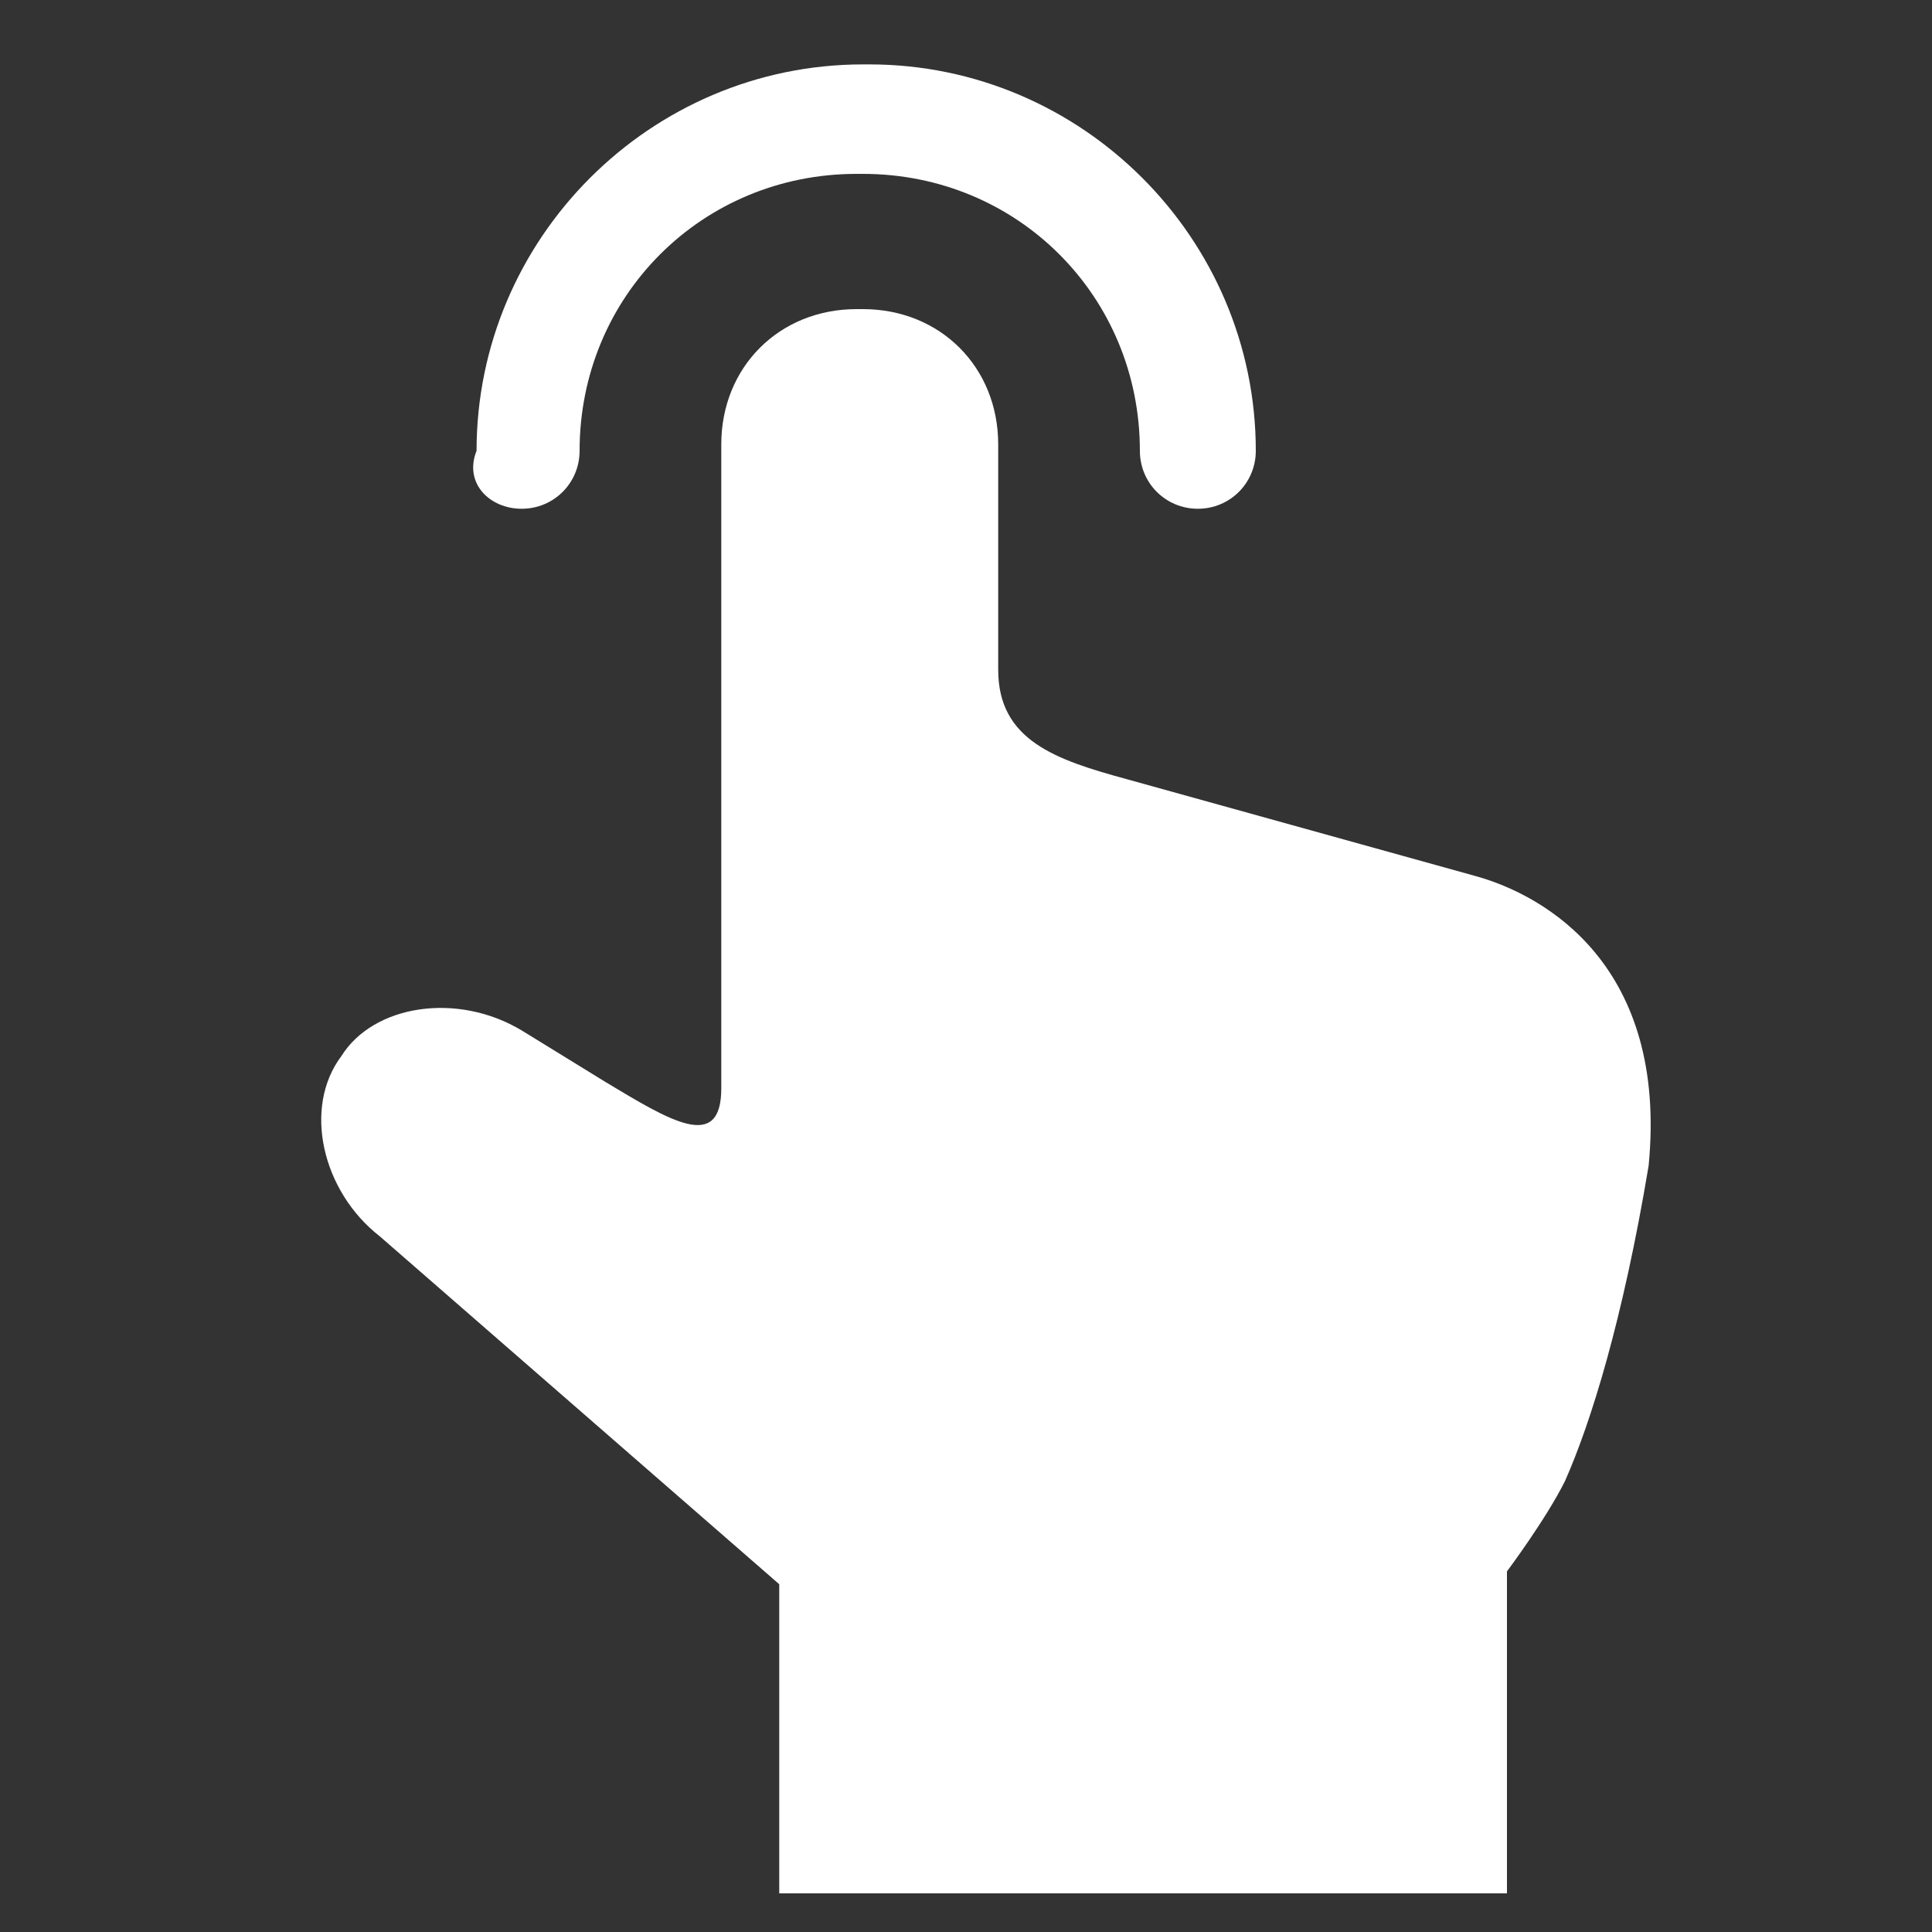 <?xml version="1.0" encoding="utf-8"?>
<!-- Generator: Adobe Illustrator 27.3.1, SVG Export Plug-In . SVG Version: 6.00 Build 0)  -->
<svg version="1.1" id="レイヤー_1" xmlns="http://www.w3.org/2000/svg" xmlns:xlink="http://www.w3.org/1999/xlink" x="0px"
	 y="0px" width="30px" height="30px" viewBox="0 0 30 30" style="enable-background:new 0 0 30 30;" xml:space="preserve">
<rect x="0" y="0" width="30" height="30" fill="#333333" stroke="none"/>
<style type="text/css">
	.st0{fill:#FFFFFF;}
</style>
<g>
	<path class="st0" d="M22.9,13.6l-5.4-1.5c-1.1-0.3-2-0.6-2-1.7V6.9c0-1.2-0.9-2.1-2.1-2.1h-0.1c-1.2,0-2.1,0.9-2.1,2.1v10
		c0,1-0.8,0.5-1.8-0.1L8.1,16c-1-0.6-2.3-0.4-2.8,0.4c-0.6,0.8-0.3,2.1,0.6,2.8l6.2,5.4v4.8h11.3v-5c0,0,0.6-0.8,0.9-1.4
		c0.4-0.9,0.9-2.5,1.3-4.9C25.9,15,24,13.9,22.9,13.6z"/>
	<path class="st0" d="M8.1,7.9c0.5,0,0.9-0.4,0.9-0.9c0-2.4,1.9-4.3,4.3-4.3h0.1c2.4,0,4.3,1.9,4.3,4.3c0,0.5,0.4,0.9,0.9,0.9
		s0.9-0.4,0.9-0.9c0-3.3-2.7-6-6-6h-0.1c-3.3,0-6,2.7-6,6C7.2,7.5,7.6,7.9,8.1,7.9z"/>
</g>
</svg>
